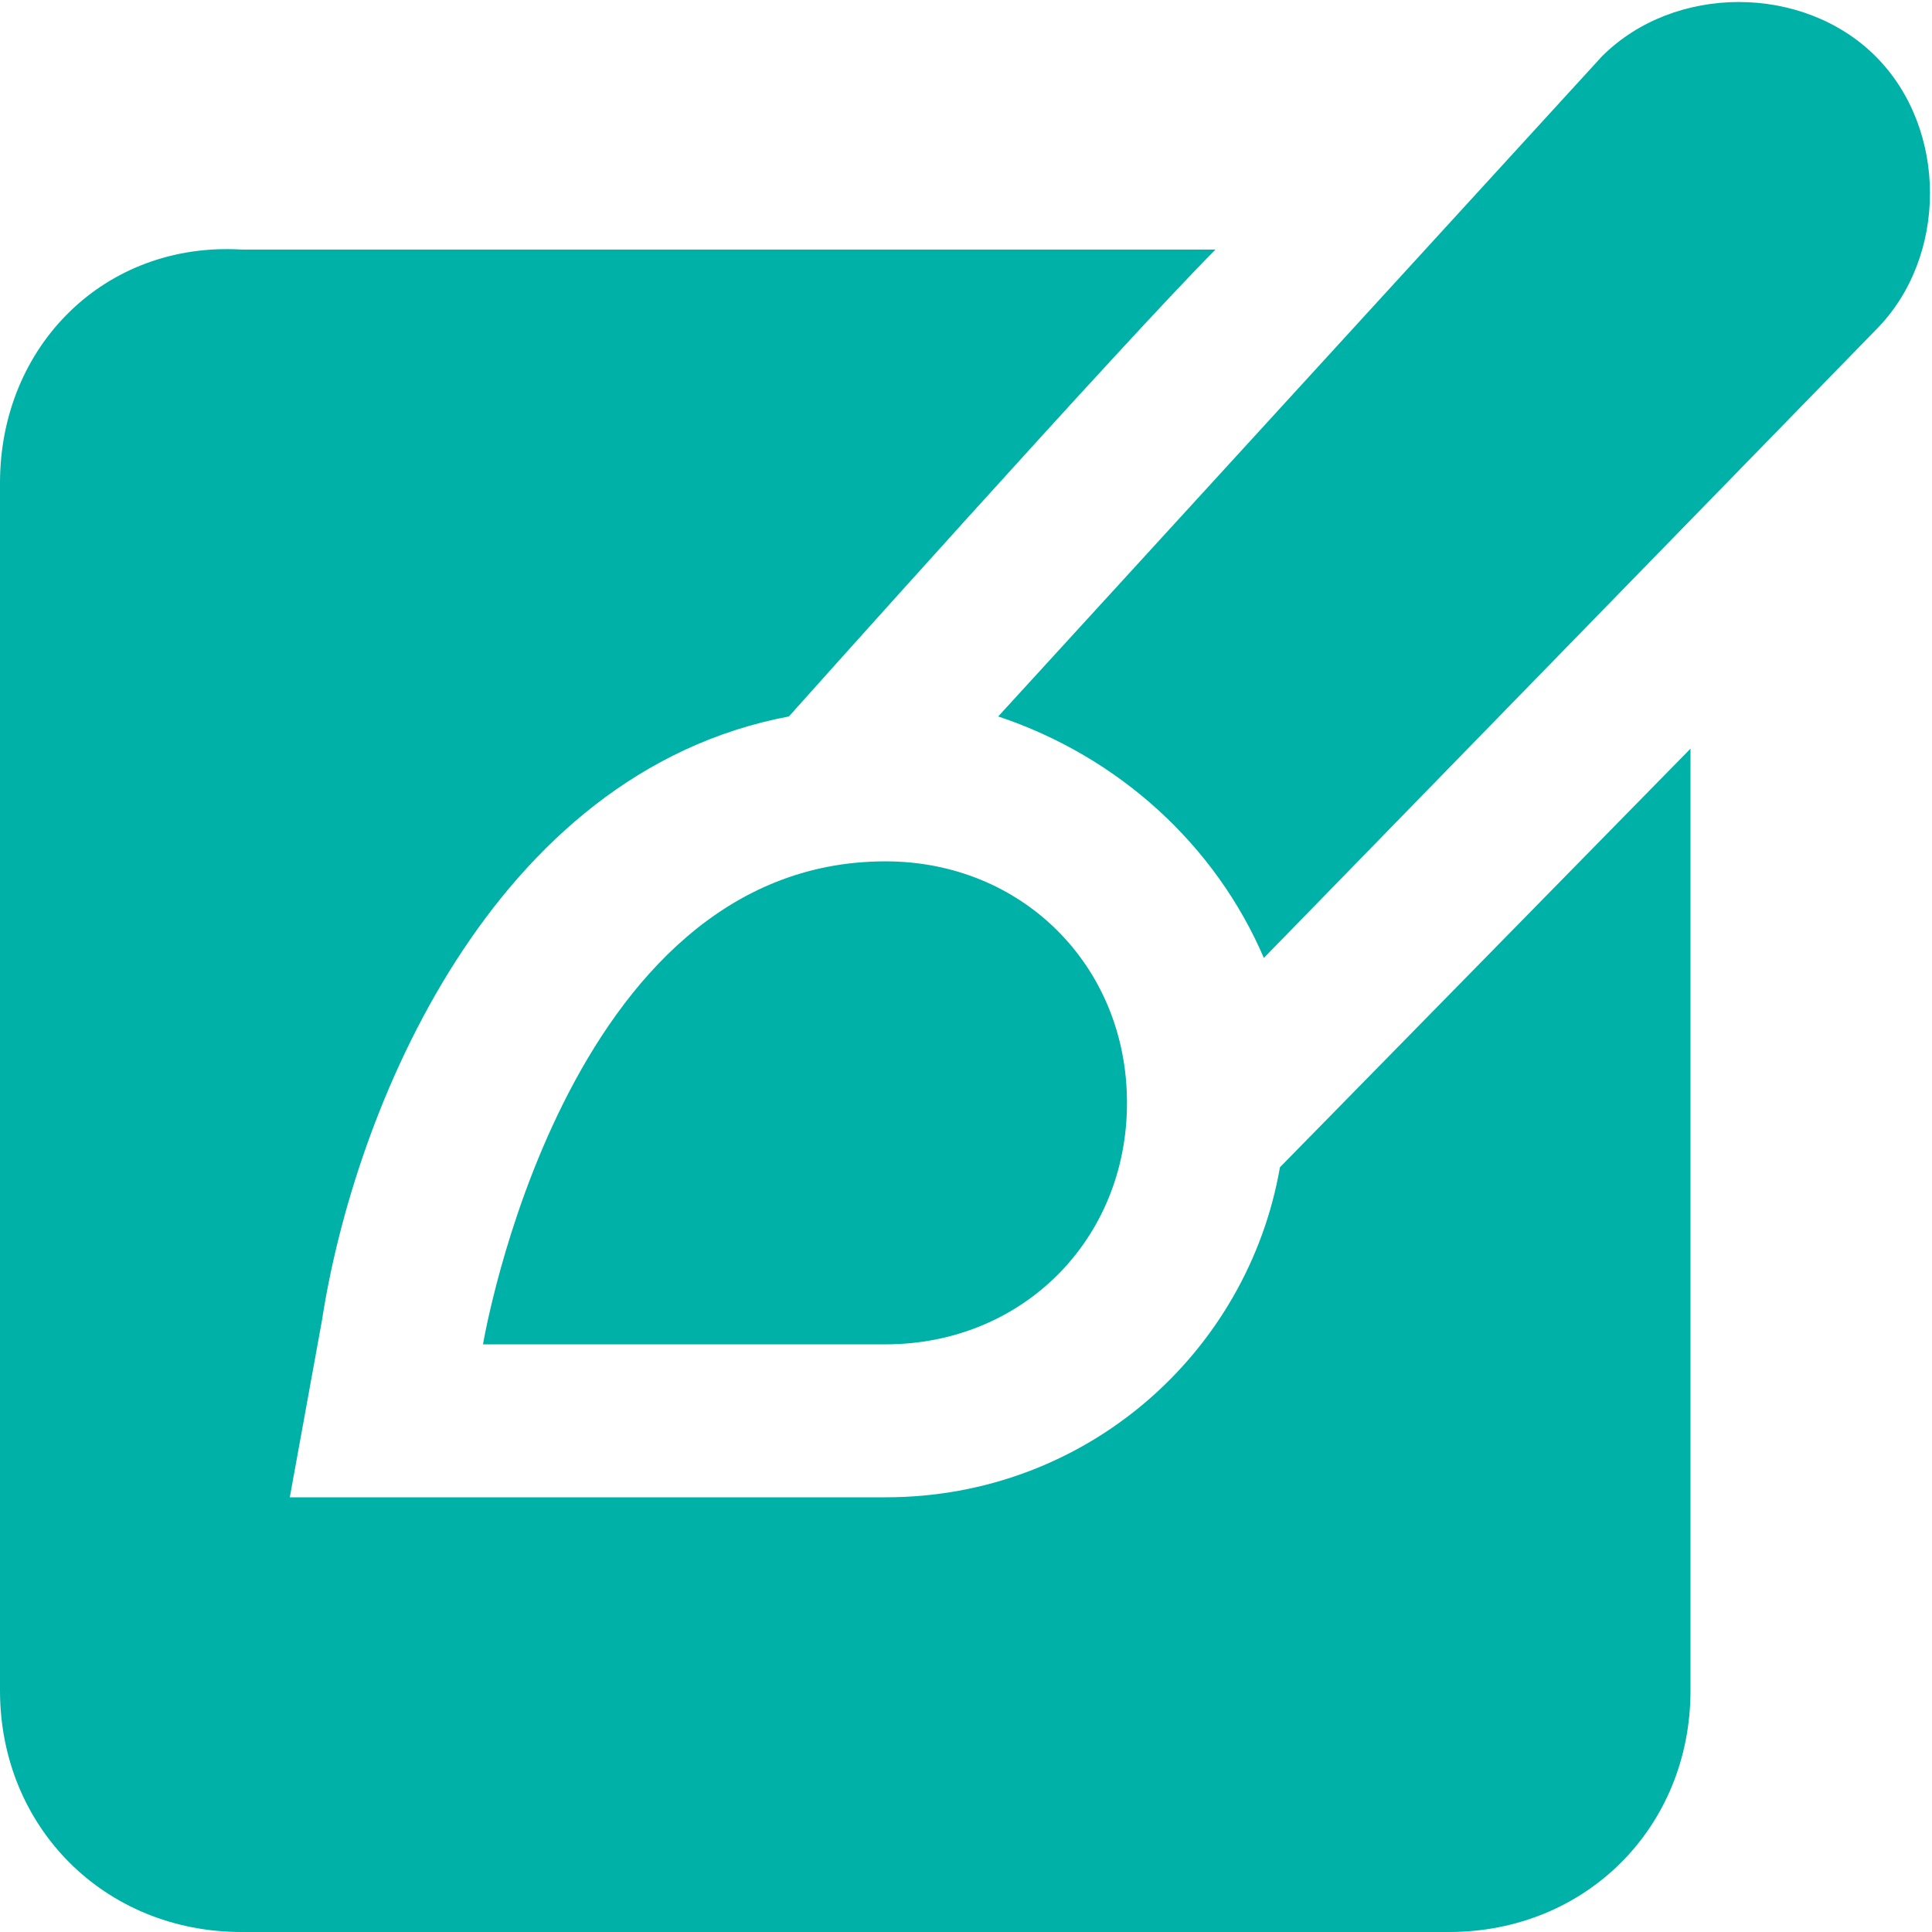 <?xml version="1.0" encoding="UTF-8"?>
<svg xmlns="http://www.w3.org/2000/svg" xmlns:xlink="http://www.w3.org/1999/xlink" version="1.1" id="Layer_1" x="0px" y="0px" viewBox="0 0 24 24" style="enable-background:new 0 0 24 24;" xml:space="preserve">
<style type="text/css">
	.st0{fill:#00B1A8;}
</style>
<path class="st0" d="M11,10.7c1.7,0,3,1.3,3,3s-1.3,3-3,3H6C6,16.7,7,10.7,11,10.7z M15.7,11.9l7.6-7.8c0.9-0.9,0.9-2.5,0-3.4  c-0.9-0.9-2.5-0.9-3.4,0c0,0-7.5,8.2-7.5,8.2C13.9,9.4,15.1,10.5,15.7,11.9L15.7,11.9z M15.9,14.5c-0.4,2.3-2.4,4.1-4.9,4.1H3.6  L4,16.4c0.4-2.6,2.1-6.8,5.8-7.5c0,0,4.2-4.7,5.3-5.8H3C1.3,3,0,4.3,0,6v15c0,1.7,1.3,3,3,3h15c1.7,0,3-1.3,3-3V9.3L15.9,14.5  L15.9,14.5z"></path>
</svg>
